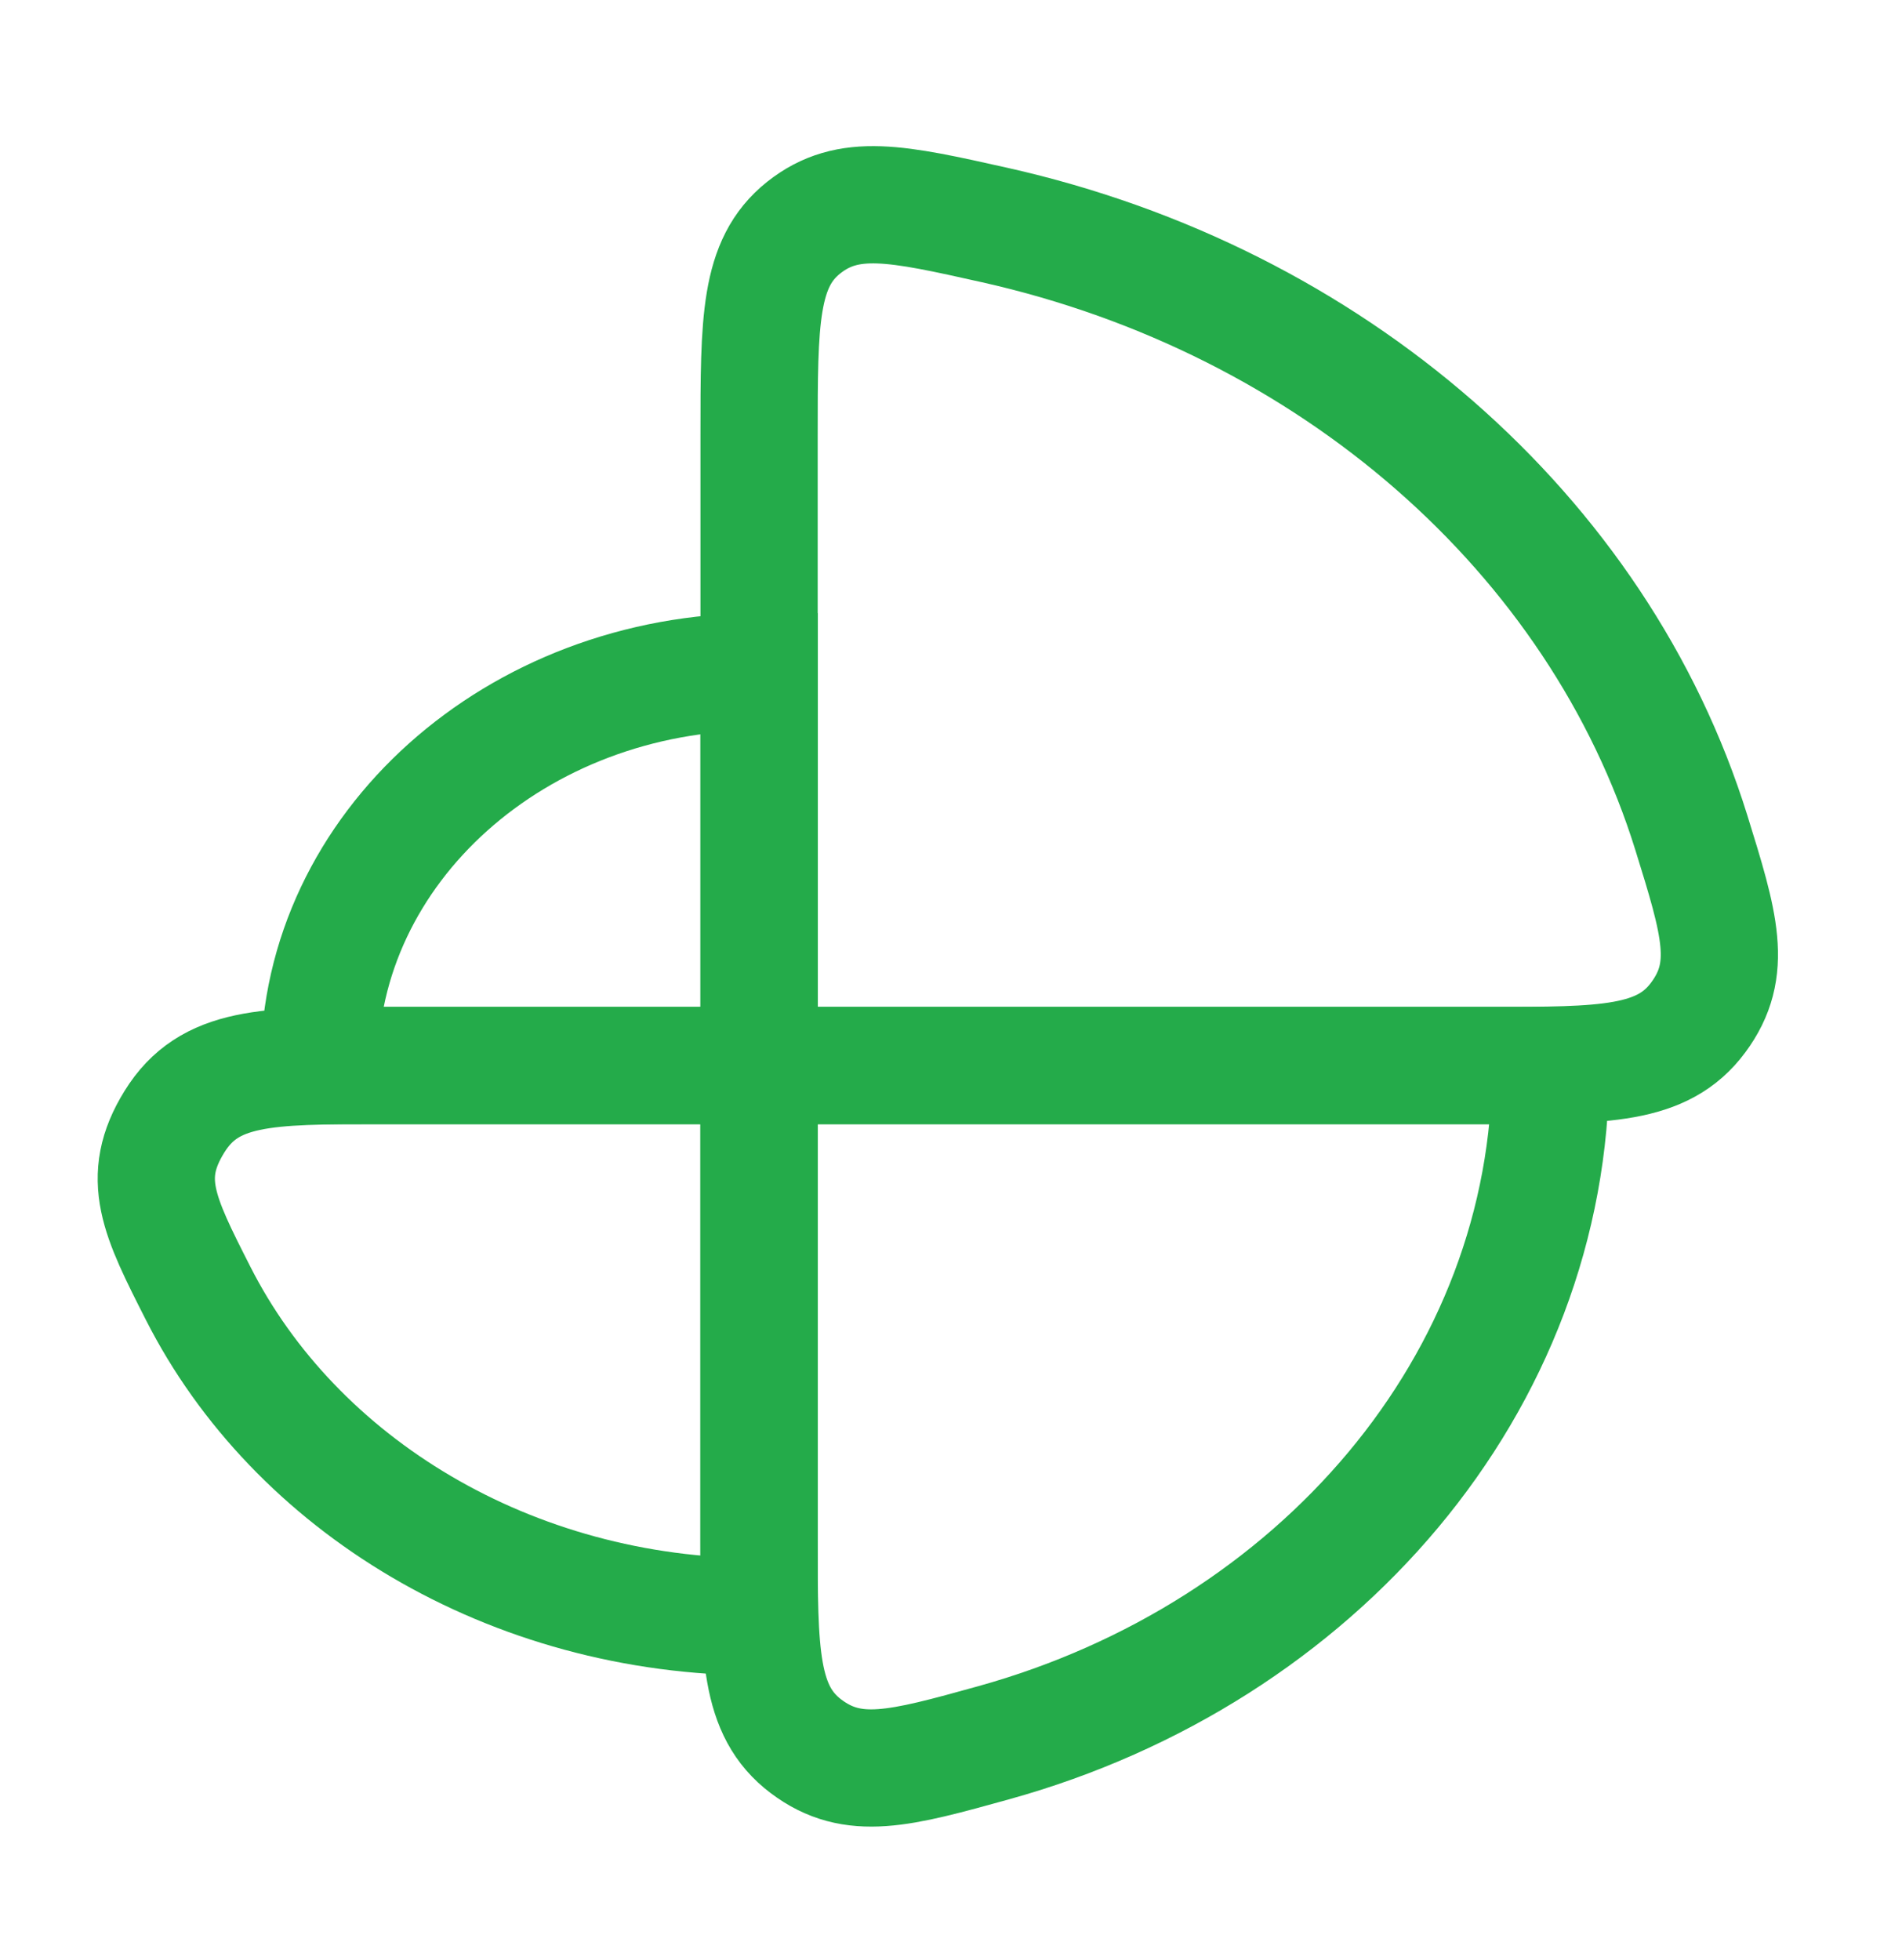 <svg width="33" height="34" viewBox="0 0 33 34" fill="none" xmlns="http://www.w3.org/2000/svg">
<path d="M13.171 11.654C8.956 11.654 5.54 14.712 5.54 18.485H13.171V11.654Z" stroke="#24AB4A" stroke-width="2.034"/>
<path d="M3.437 22.436C5.116 25.748 8.842 28.05 13.169 28.05V18.486H6.606C4.622 18.486 3.629 18.486 3.026 19.461C2.422 20.437 2.76 21.103 3.437 22.436Z" stroke="#24AB4A" stroke-width="2.034"/>
<path d="M17.241 30.234C22.839 28.681 26.905 24.009 26.905 18.486H13.17V26.684C13.17 28.682 13.17 29.681 13.984 30.296C14.799 30.911 15.613 30.686 17.241 30.234Z" stroke="#24AB4A" stroke-width="2.034"/>
<path d="M29.345 14.446C27.734 9.267 23.104 5.214 17.258 3.904C15.564 3.525 14.717 3.335 13.943 3.95C13.17 4.566 13.17 5.562 13.17 7.555V18.485H25.837C27.843 18.485 28.847 18.485 29.464 17.652C30.082 16.819 29.836 16.028 29.345 14.446Z" stroke="#24AB4A" stroke-width="2.034"/>
</svg>
